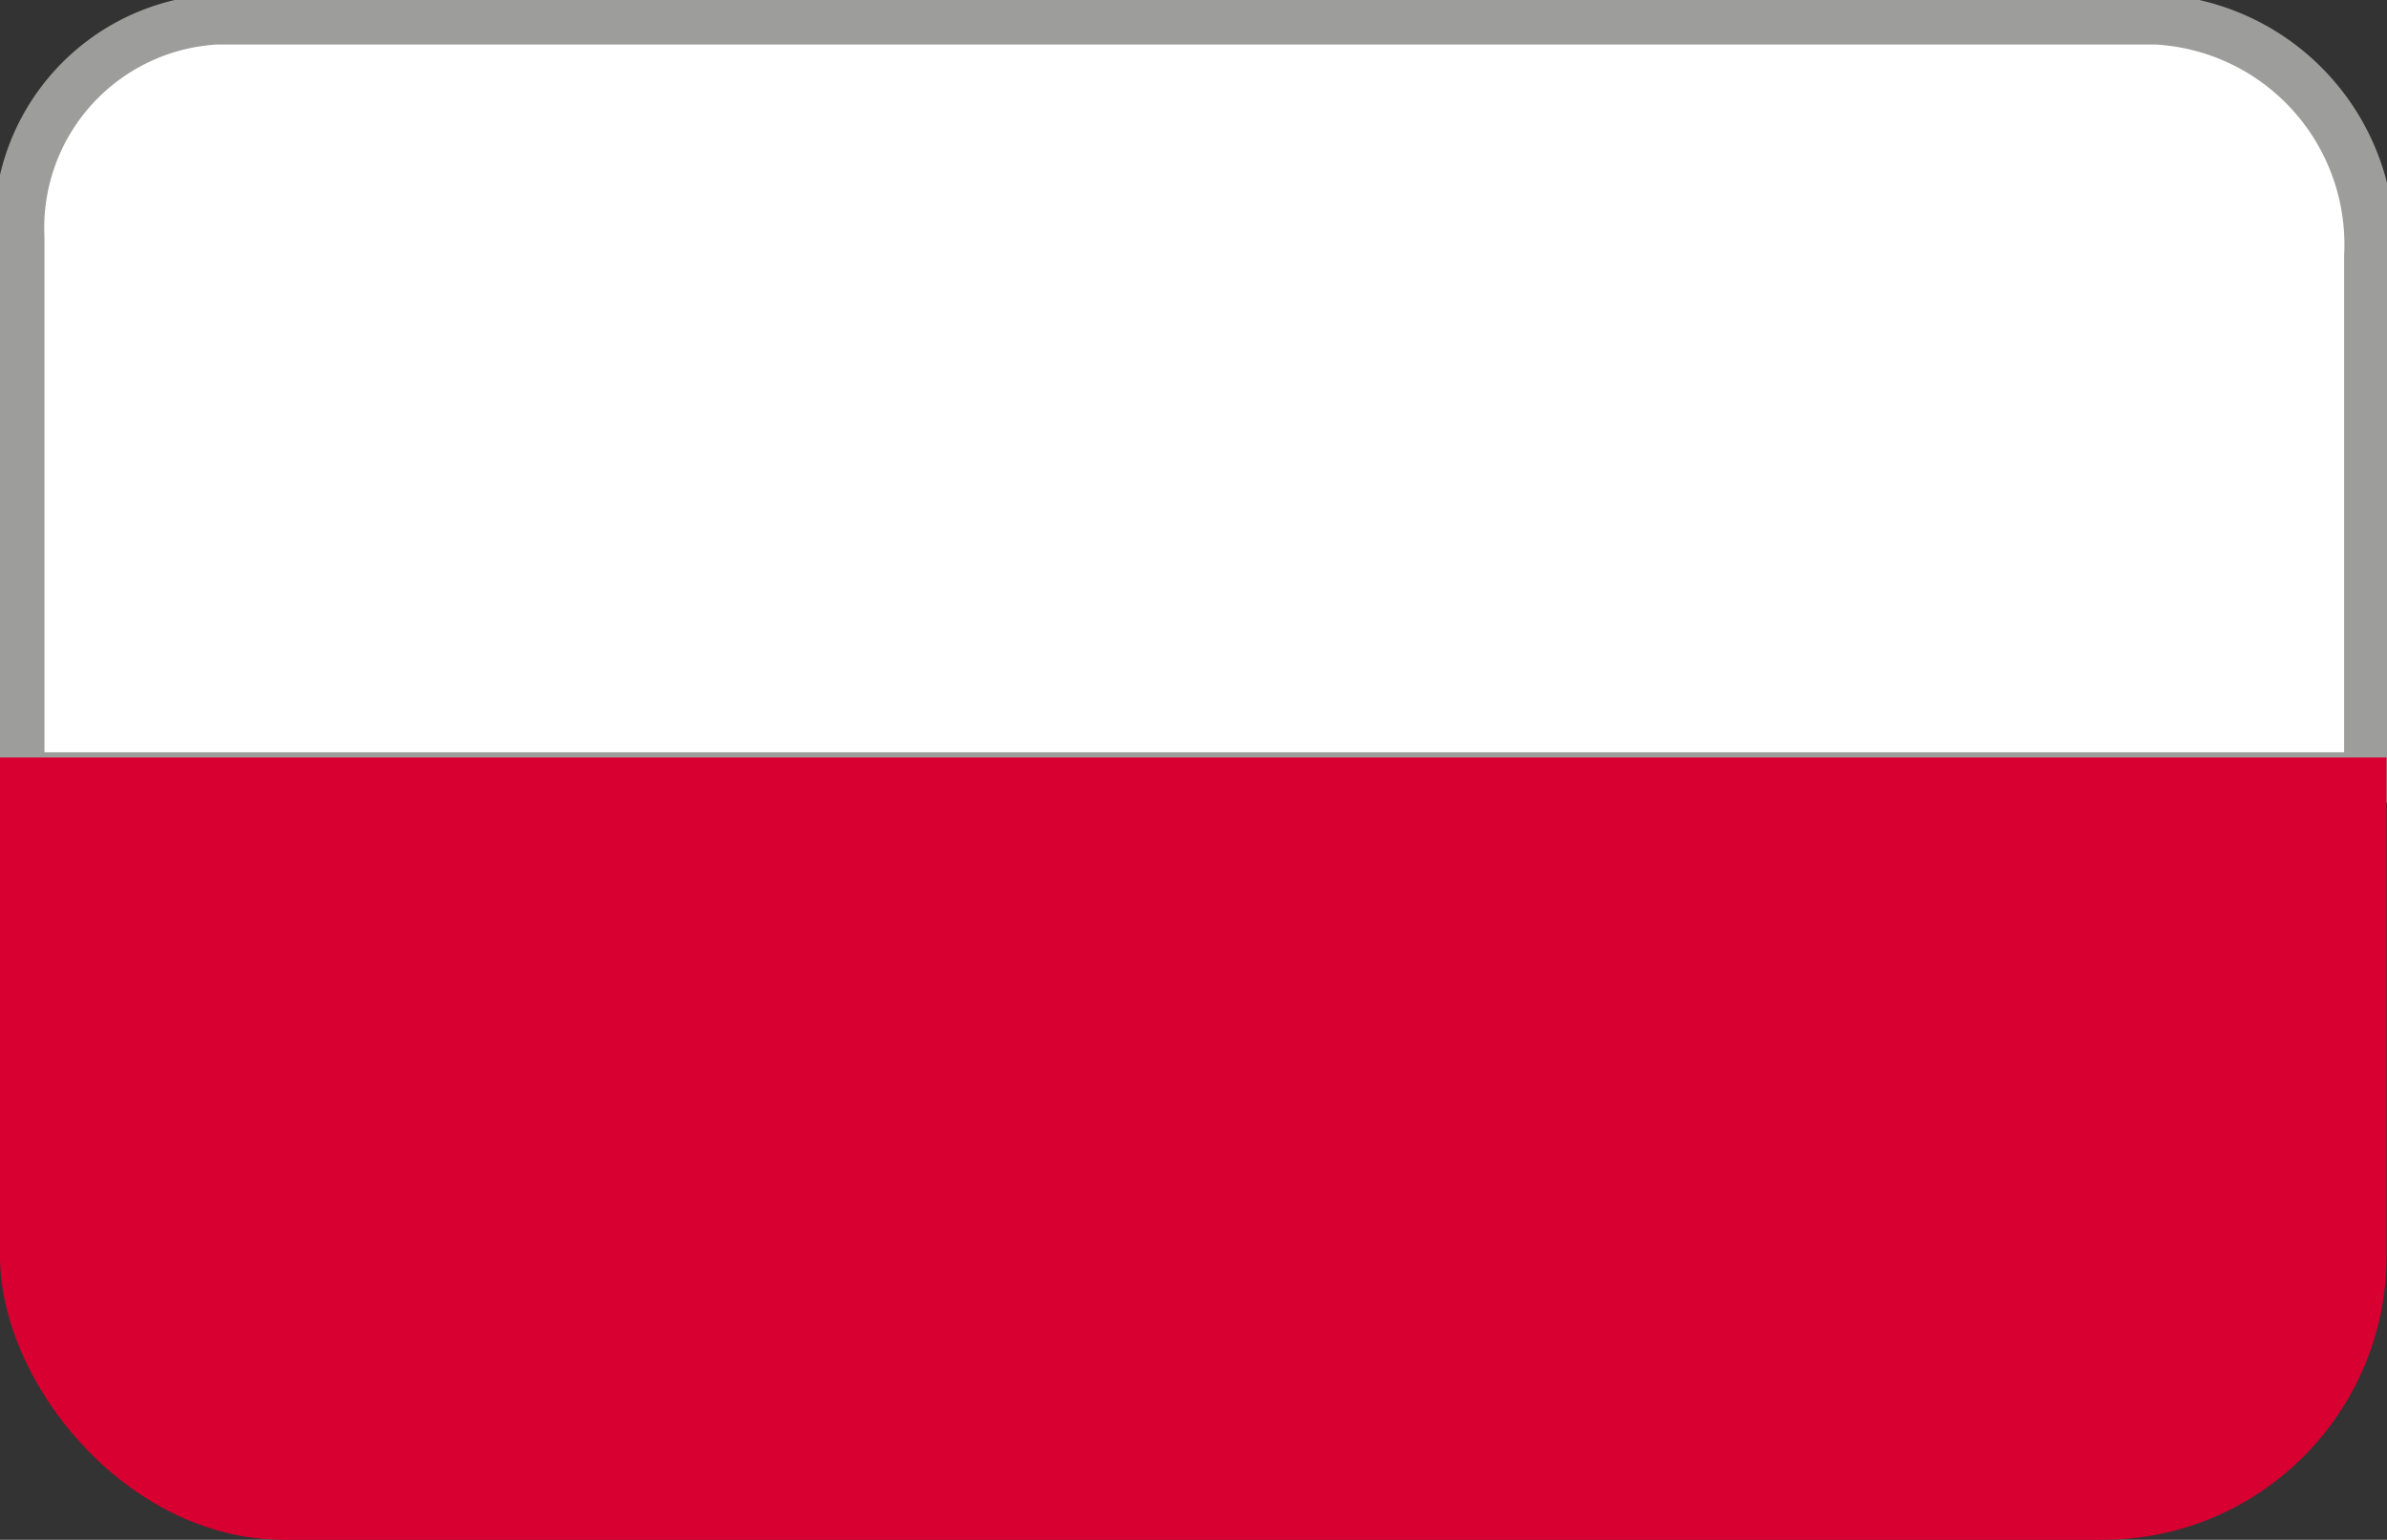 <svg xmlns="http://www.w3.org/2000/svg" xmlns:xlink="http://www.w3.org/1999/xlink" width="23.72" height="15.302" viewBox="0 0 23.72 15.302">
  <rect x="0" y="0" width="23.72" height="15.302" fill="#333333" stroke="none"/>
  <defs>
    <clipPath id="clip-path">
      <rect id="Rectangle_2365" data-name="Rectangle 2365" width="23.72" height="15.302" fill="none"/>
    </clipPath>
    <clipPath id="clip-path-2">
      <rect id="Rectangle_2367" data-name="Rectangle 2367" width="23.715" height="14.996" rx="2.819" fill="none"/>
    </clipPath>
  </defs>
  <g id="Group_21" data-name="Group 21" transform="translate(0 0)">
    <g id="Group_915" data-name="Group 915" transform="translate(0 0)">
      <g id="Group_914" data-name="Group 914" clip-path="url(#clip-path)">
        <path id="Path_7527" data-name="Path 7527" d="M.272,7.784H23.624V2.6A2.241,2.241,0,0,0,21.5.25H2.236A2.075,2.075,0,0,0,.272,2.422Z" transform="translate(-0.08 -0.058)" fill="#fff"/>
        <path id="Path_7528" data-name="Path 7528" d="M.272,7.784H23.624V2.6A2.241,2.241,0,0,0,21.5.25H2.236A2.075,2.075,0,0,0,.272,2.422Z" transform="translate(-0.08 -0.058)" fill="none" stroke="#9d9d9c" stroke-width="0.5"/>
      </g>
    </g>
    <g id="Group_917" data-name="Group 917" transform="translate(0 0.306)">
      <g id="Group_916" data-name="Group 916" clip-path="url(#clip-path-2)">
        <rect id="Rectangle_2366" data-name="Rectangle 2366" width="23.715" height="7.774" transform="translate(0 7.222)" fill="#d80031"/>
      </g>
    </g>
  </g>
</svg>
